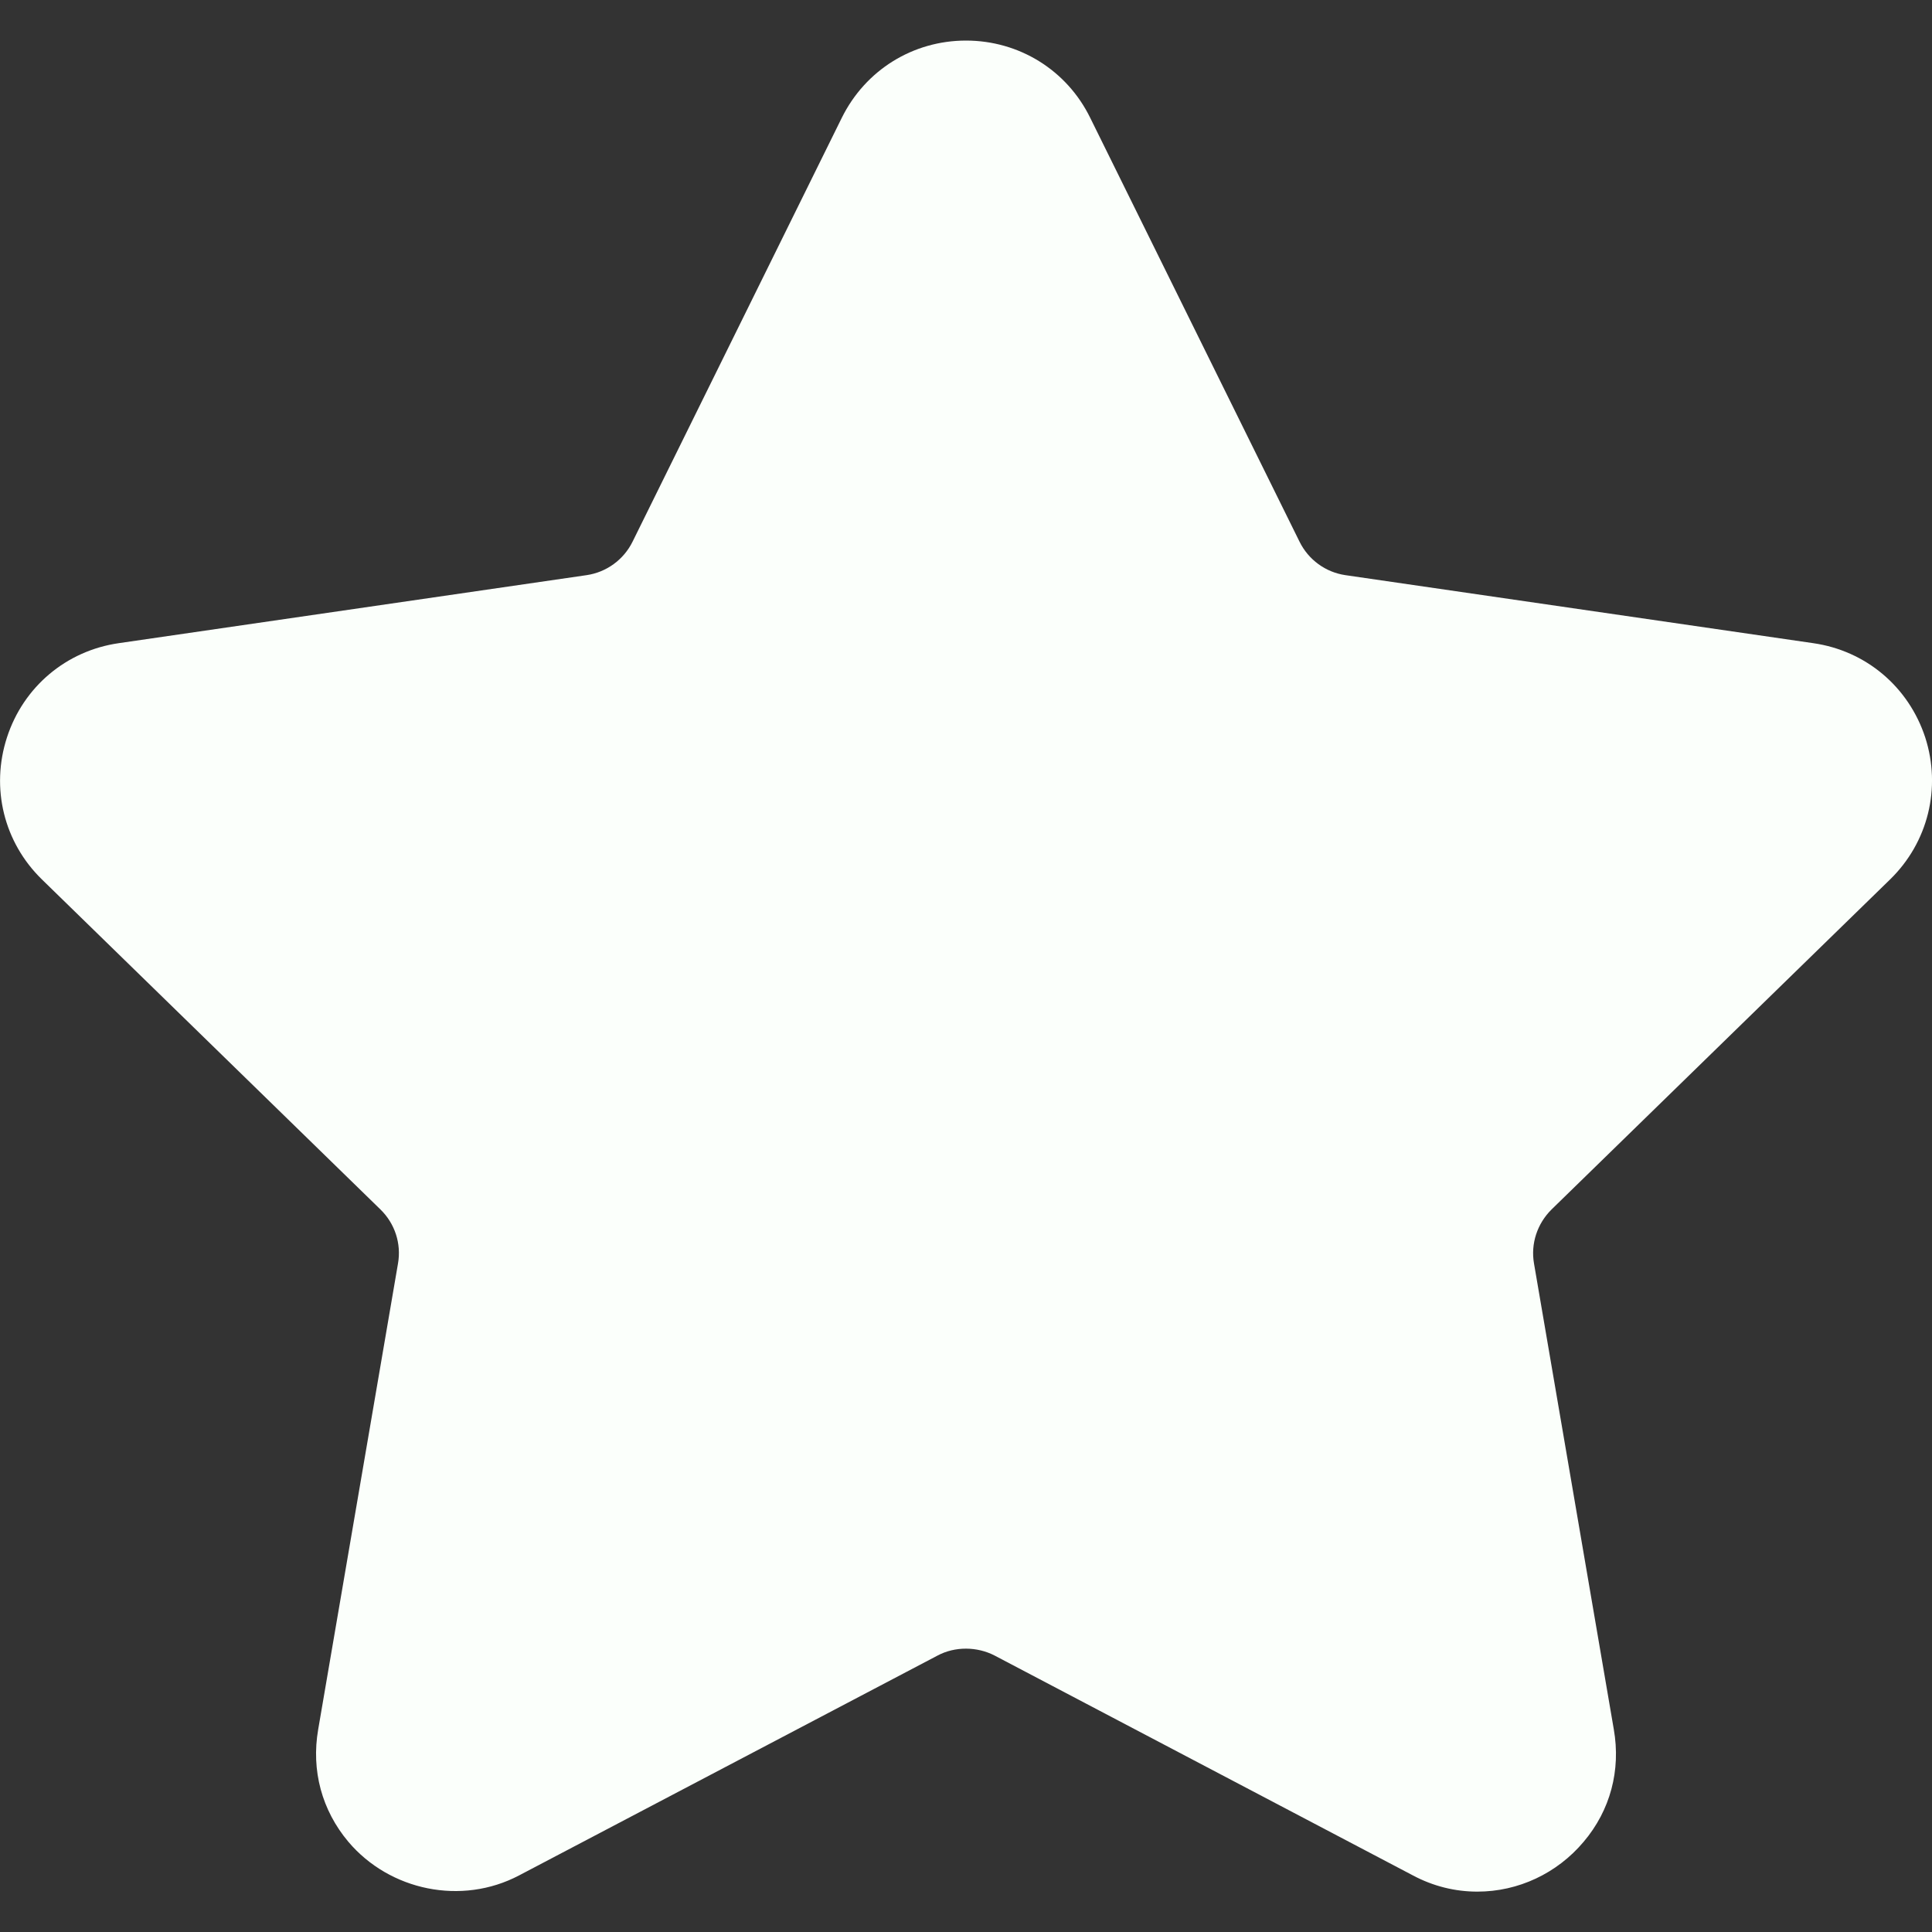 <svg width="10" height="10" viewBox="0 0 10 10" fill="none" xmlns="http://www.w3.org/2000/svg">
<rect x="0" y="0" width="10" height="10" fill="#333333" stroke="none"/>
<g clip-path="url(#clip0)">
<path d="M9.783 4.552C9.98 4.36 10.049 4.078 9.965 3.817C9.879 3.555 9.658 3.368 9.385 3.329L6.964 2.977C6.861 2.962 6.772 2.897 6.726 2.803L5.643 0.61C5.522 0.363 5.275 0.21 5 0.21C4.725 0.21 4.479 0.363 4.357 0.61L3.274 2.804C3.228 2.897 3.139 2.962 3.036 2.977L0.615 3.329C0.343 3.368 0.121 3.555 0.036 3.817C-0.049 4.079 0.02 4.36 0.217 4.552L1.969 6.26C2.044 6.333 2.078 6.437 2.06 6.54L1.647 8.951C1.61 9.164 1.666 9.37 1.803 9.533C2.017 9.786 2.389 9.864 2.687 9.707L4.853 8.569C4.943 8.521 5.057 8.522 5.148 8.569L7.313 9.707C7.418 9.763 7.531 9.791 7.647 9.791C7.858 9.791 8.059 9.697 8.197 9.533C8.335 9.37 8.39 9.163 8.353 8.951L7.94 6.54C7.922 6.437 7.957 6.333 8.031 6.26L9.783 4.552Z" fill="#FBFFFB"/>
</g>
<defs>
<clipPath id="clip0">
<rect width="10" height="10" fill="white"/>
</clipPath>
</defs>
</svg>
